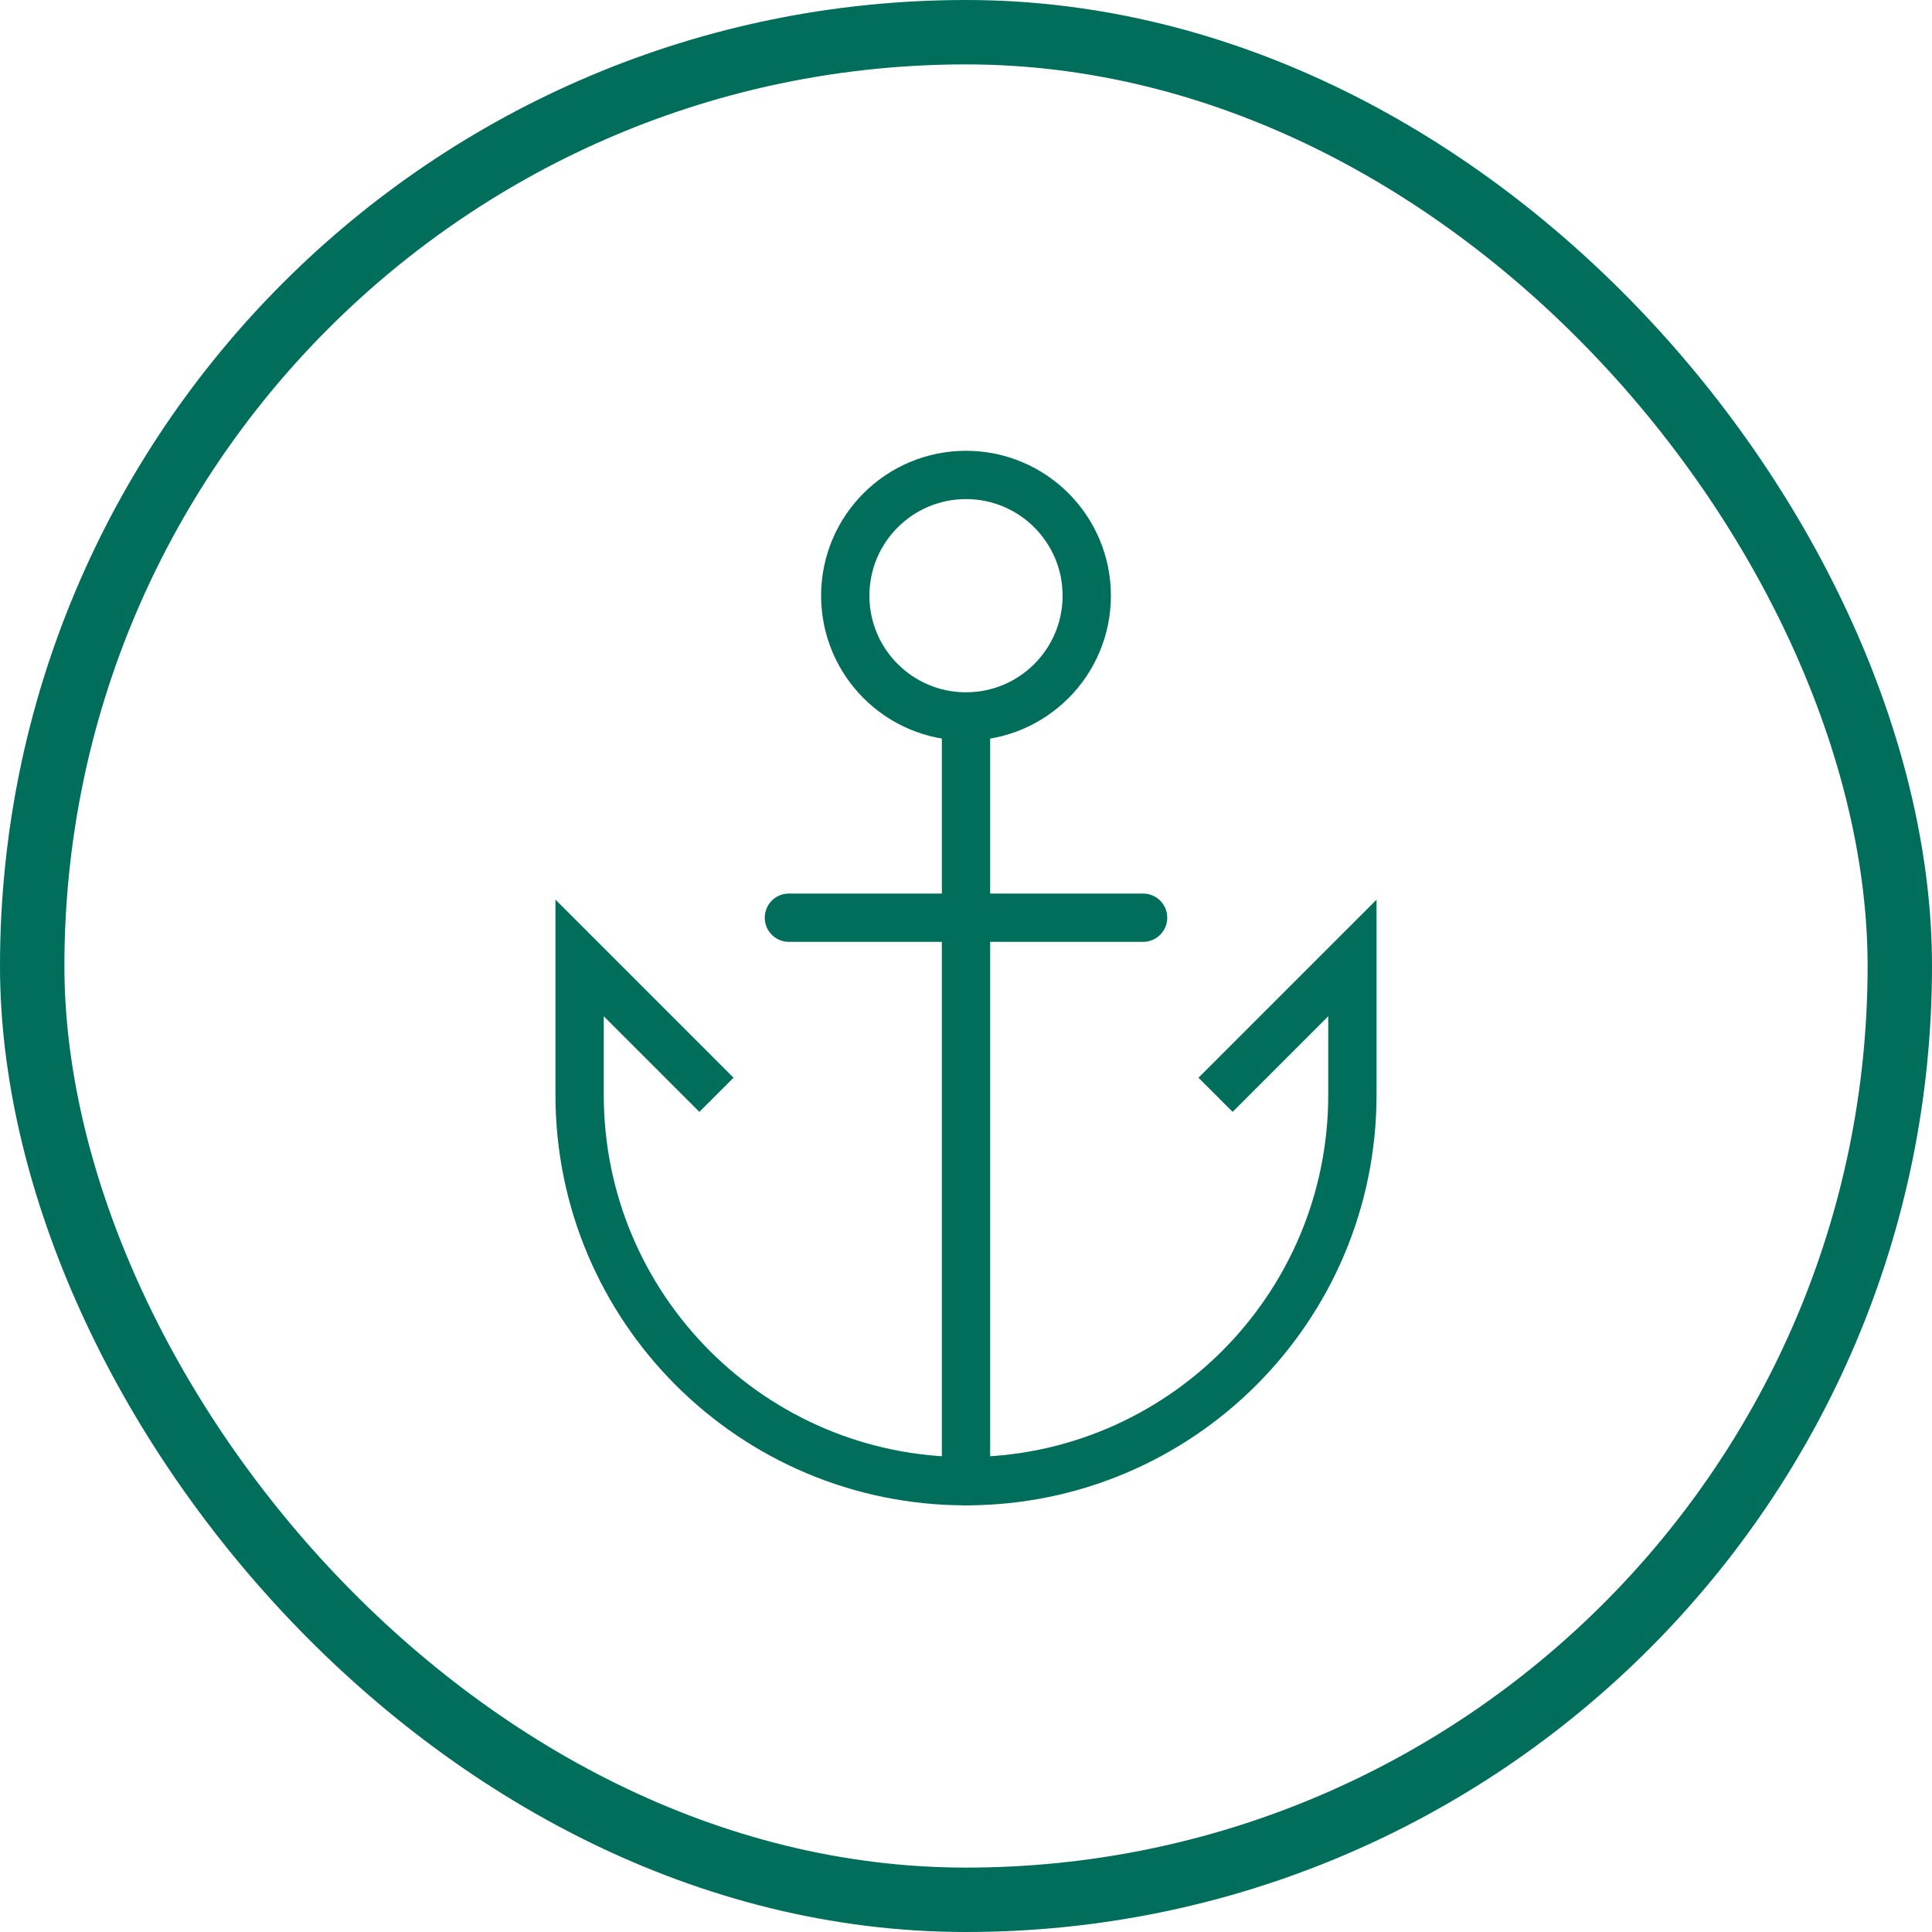 <svg width="120" height="120" viewBox="0 0 120 120" fill="none" xmlns="http://www.w3.org/2000/svg">
<circle cx="60" cy="37" r="7.5" stroke="#006E5A" stroke-width="3"/>
<path d="M75.5 68L84 59.5V68C84 81.255 73.255 92 60 92C46.745 92 36 81.255 36 68V59.5L44.5 68" stroke="#006E5A" stroke-width="3"/>
<path d="M60 45V92" stroke="#006E5A" stroke-width="3" stroke-linecap="round"/>
<path d="M49 57H71" stroke="#006E5A" stroke-width="3" stroke-linecap="round"/>
<rect x="2" y="2" width="116" height="116" rx="58" stroke="#006E5A" stroke-width="4"/>
</svg>
